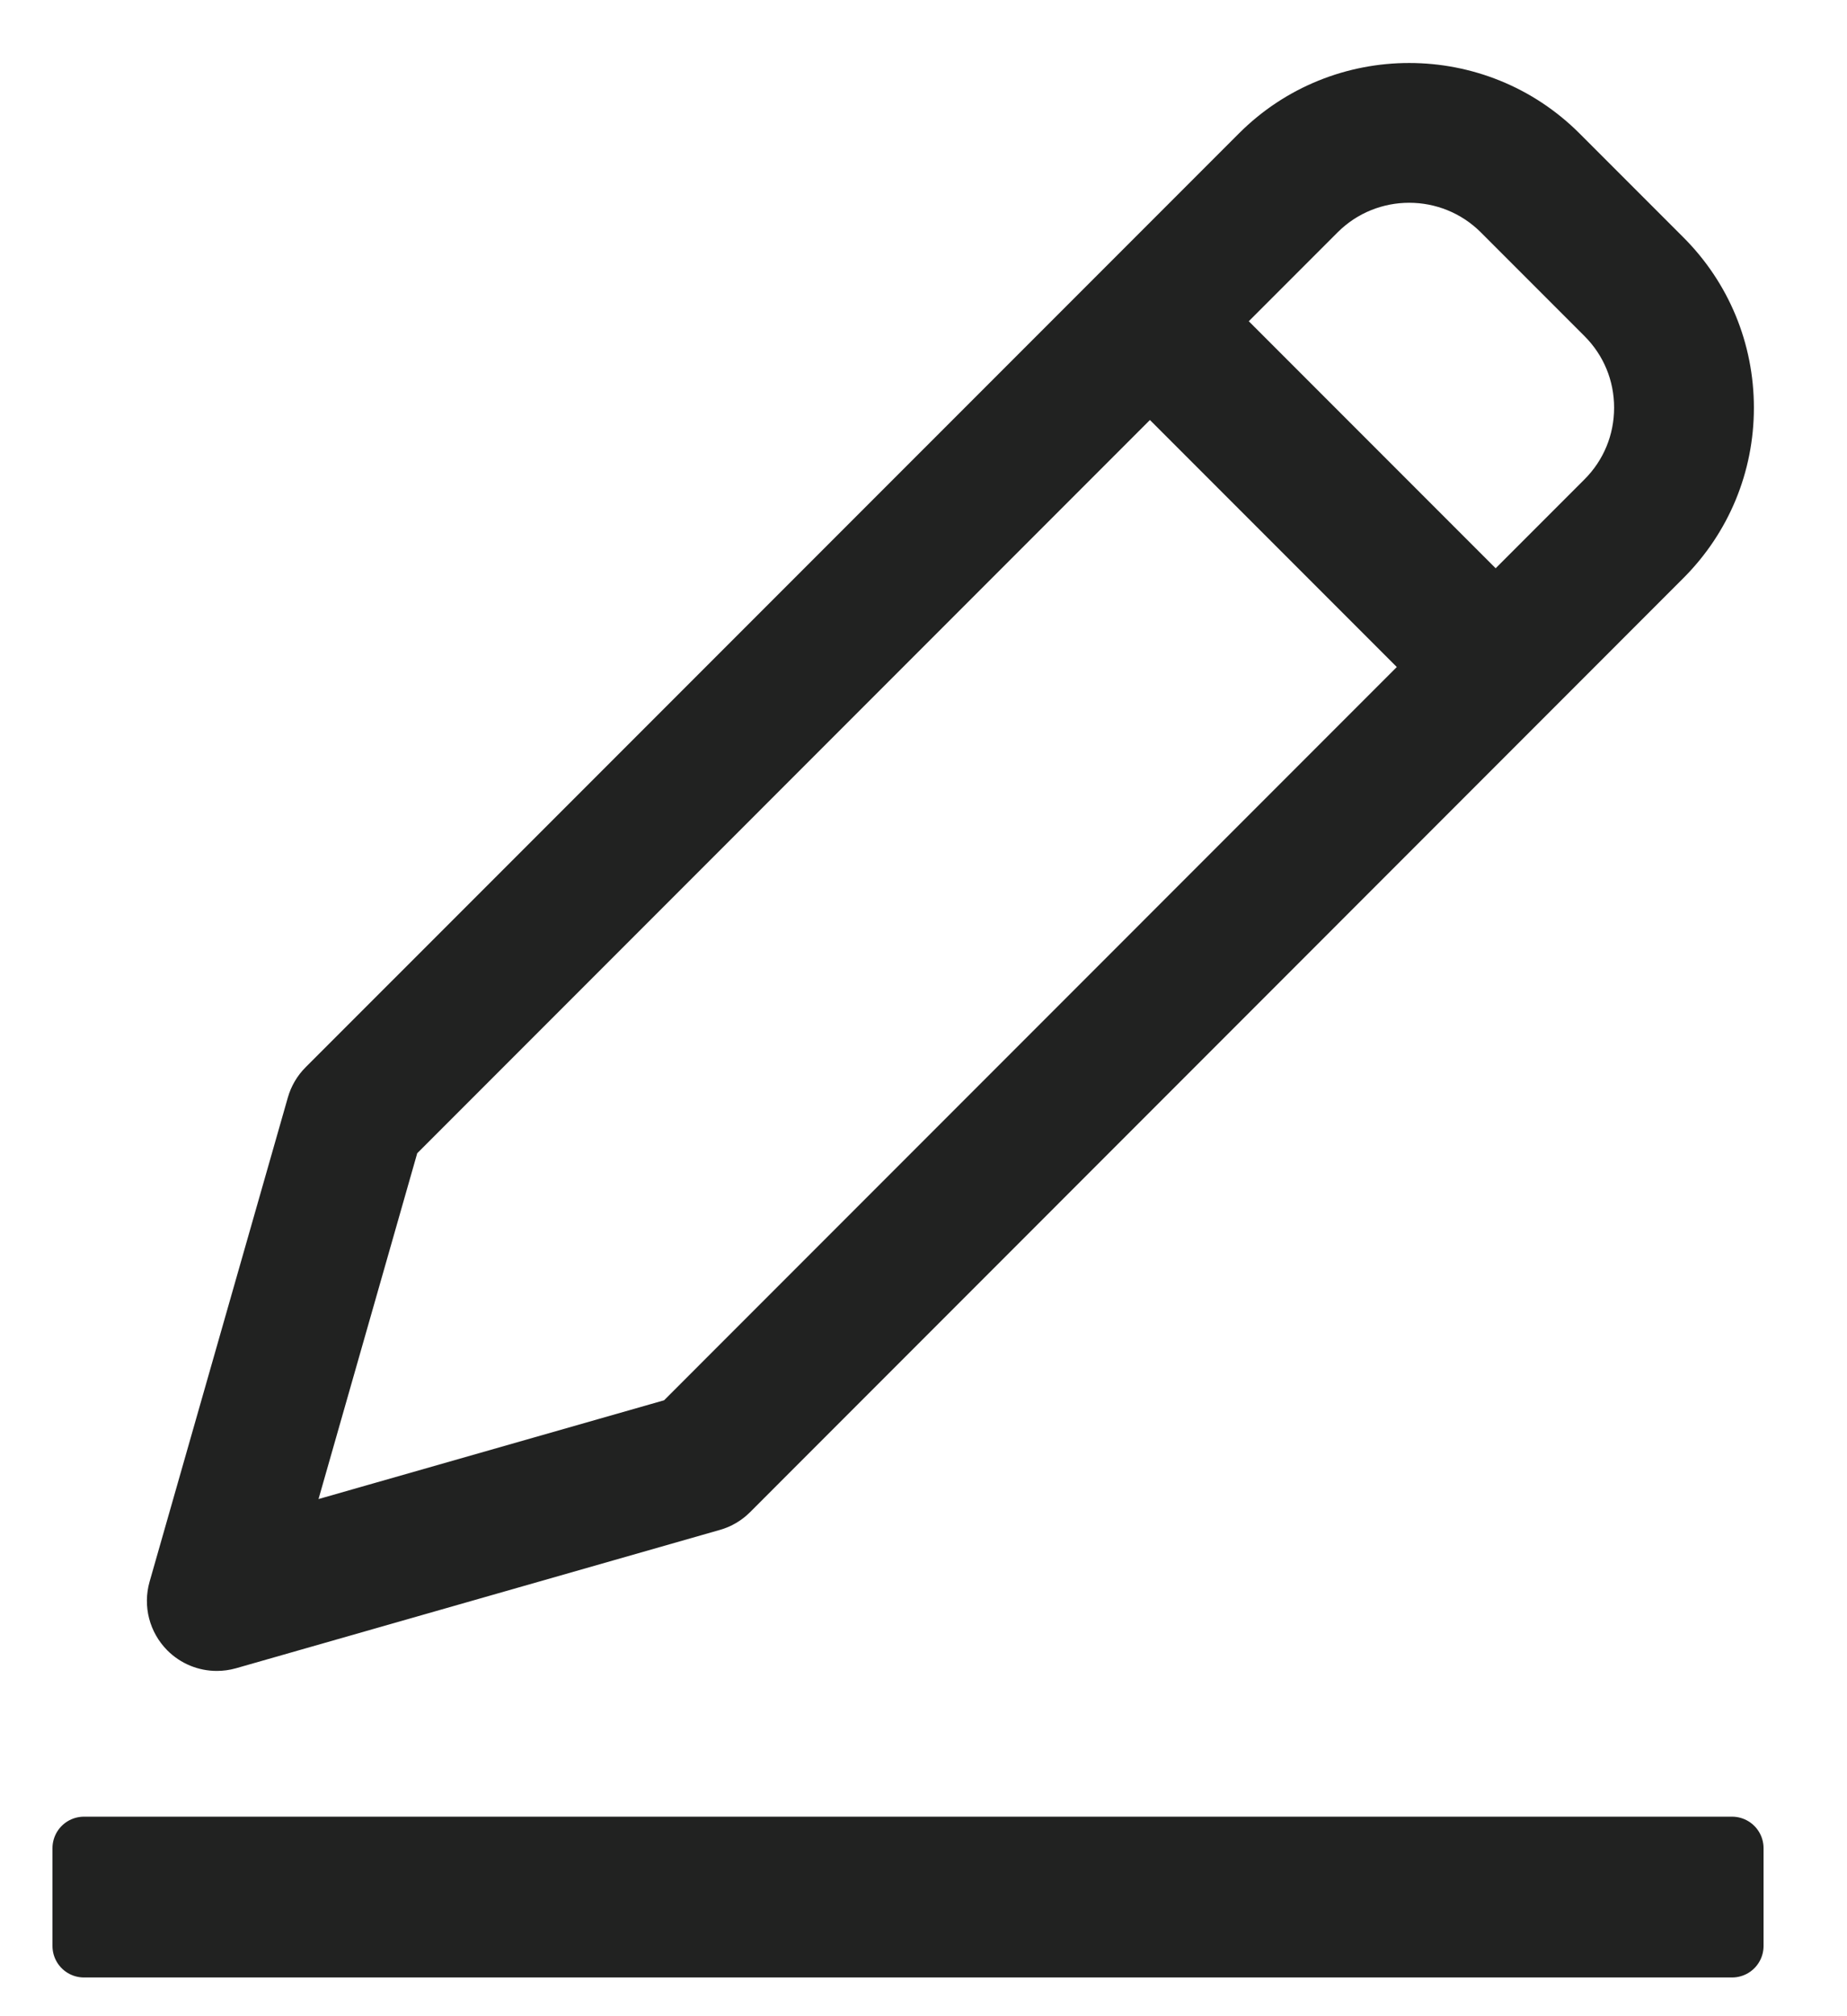 <?xml version="1.0" encoding="UTF-8"?>
<svg width="22px" height="24px" viewBox="0 0 22 24" version="1.1" xmlns="http://www.w3.org/2000/svg" xmlns:xlink="http://www.w3.org/1999/xlink">
    <!-- Generator: Sketch 50 (54983) - http://www.bohemiancoding.com/sketch -->
    <title>Group</title>
    <desc>Created with Sketch.</desc>
    <defs></defs>
    <g id="Enquiry-Form" stroke="none" stroke-width="1" fill="none" fill-rule="evenodd">
        <g id="hover-state" transform="translate(-1715, -1025)" fill="#212221" fill-rule="nonzero" stroke="#212221">
            <g id="Group" transform="translate(1716, 1026)">
                <polygon id="Rectangle-path" stroke-width="0.75" stroke-linecap="round" stroke-linejoin="round" points="0 21 19.631 21 19.631 22.164 0 22.164"></polygon>
                <path d="M18.873,2.001 L17.638,0.766 C16.617,-0.255 14.954,-0.256 13.933,0.766 L2.817,11.881 C2.747,11.951 2.696,12.038 2.669,12.133 L1.022,17.897 C0.964,18.101 1.021,18.319 1.17,18.469 C1.281,18.58 1.429,18.64 1.582,18.64 C1.635,18.64 1.689,18.633 1.742,18.618 L7.506,16.971 C7.602,16.944 7.688,16.893 7.758,16.823 L18.873,5.706 C19.368,5.211 19.641,4.553 19.641,3.854 C19.641,3.154 19.368,2.495 18.873,2.001 Z M7.041,15.891 L2.43,17.208 L3.747,12.597 L12.697,3.646 L15.991,6.94 L7.041,15.891 Z M18.05,4.883 L16.815,6.118 L13.521,2.824 L14.756,1.589 C15.323,1.022 16.247,1.022 16.815,1.589 L18.05,2.824 C18.325,3.099 18.476,3.464 18.476,3.853 C18.476,4.242 18.325,4.608 18.05,4.883 Z" id="Shape" stroke-width="0.5"></path>
            </g>
        </g>
    </g>
</svg>